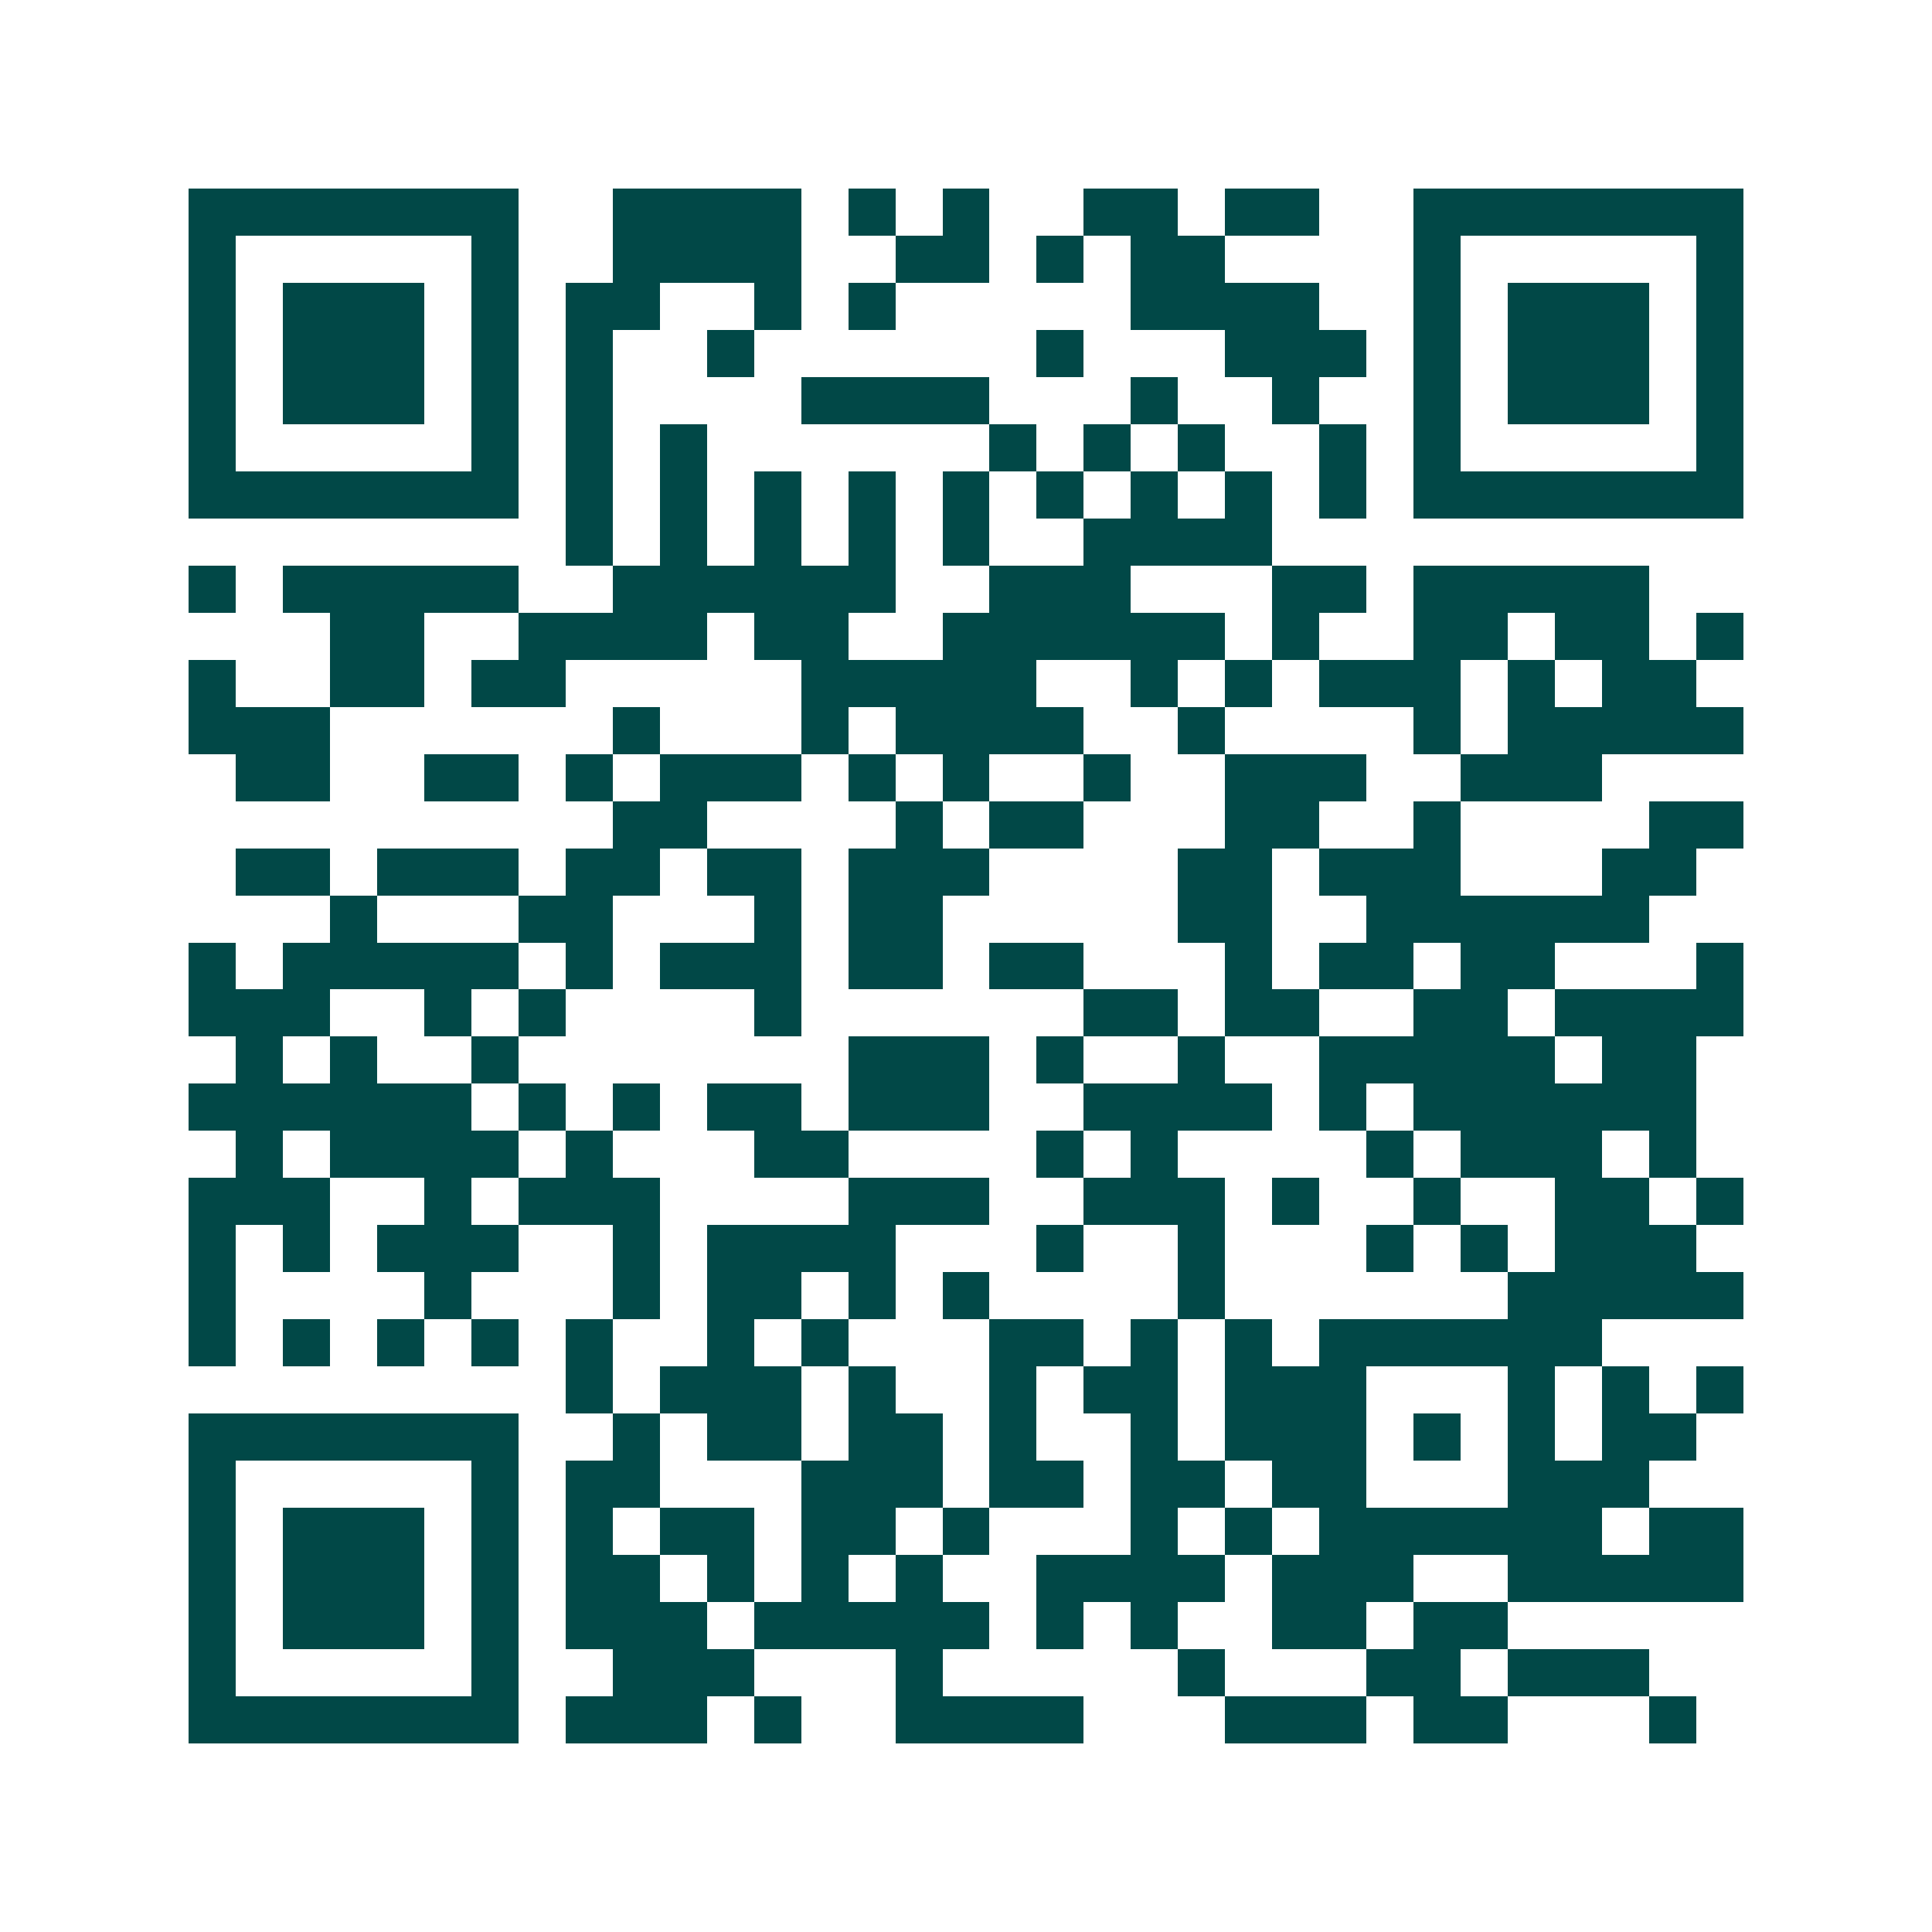 <svg xmlns="http://www.w3.org/2000/svg" width="200" height="200" viewBox="0 0 41 41" shape-rendering="crispEdges"><path fill="#ffffff" d="M0 0h41v41H0z"/><path stroke="#014847" d="M4 4.5h7m2 0h4m1 0h1m1 0h1m2 0h2m1 0h2m2 0h7M4 5.5h1m5 0h1m2 0h4m2 0h2m1 0h1m1 0h2m4 0h1m5 0h1M4 6.5h1m1 0h3m1 0h1m1 0h2m2 0h1m1 0h1m5 0h4m2 0h1m1 0h3m1 0h1M4 7.5h1m1 0h3m1 0h1m1 0h1m2 0h1m6 0h1m3 0h3m1 0h1m1 0h3m1 0h1M4 8.5h1m1 0h3m1 0h1m1 0h1m4 0h4m3 0h1m2 0h1m2 0h1m1 0h3m1 0h1M4 9.5h1m5 0h1m1 0h1m1 0h1m6 0h1m1 0h1m1 0h1m2 0h1m1 0h1m5 0h1M4 10.5h7m1 0h1m1 0h1m1 0h1m1 0h1m1 0h1m1 0h1m1 0h1m1 0h1m1 0h1m1 0h7M12 11.5h1m1 0h1m1 0h1m1 0h1m1 0h1m2 0h4M4 12.5h1m1 0h5m2 0h6m2 0h3m3 0h2m1 0h5M7 13.5h2m2 0h4m1 0h2m2 0h6m1 0h1m2 0h2m1 0h2m1 0h1M4 14.5h1m2 0h2m1 0h2m5 0h5m2 0h1m1 0h1m1 0h3m1 0h1m1 0h2M4 15.5h3m6 0h1m3 0h1m1 0h4m2 0h1m4 0h1m1 0h5M5 16.5h2m2 0h2m1 0h1m1 0h3m1 0h1m1 0h1m2 0h1m2 0h3m2 0h3M13 17.5h2m4 0h1m1 0h2m3 0h2m2 0h1m4 0h2M5 18.5h2m1 0h3m1 0h2m1 0h2m1 0h3m4 0h2m1 0h3m3 0h2M7 19.5h1m3 0h2m3 0h1m1 0h2m5 0h2m2 0h6M4 20.5h1m1 0h5m1 0h1m1 0h3m1 0h2m1 0h2m3 0h1m1 0h2m1 0h2m3 0h1M4 21.5h3m2 0h1m1 0h1m4 0h1m6 0h2m1 0h2m2 0h2m1 0h4M5 22.5h1m1 0h1m2 0h1m7 0h3m1 0h1m2 0h1m2 0h5m1 0h2M4 23.5h6m1 0h1m1 0h1m1 0h2m1 0h3m2 0h4m1 0h1m1 0h6M5 24.5h1m1 0h4m1 0h1m3 0h2m4 0h1m1 0h1m4 0h1m1 0h3m1 0h1M4 25.5h3m2 0h1m1 0h3m4 0h3m2 0h3m1 0h1m2 0h1m2 0h2m1 0h1M4 26.5h1m1 0h1m1 0h3m2 0h1m1 0h4m3 0h1m2 0h1m3 0h1m1 0h1m1 0h3M4 27.5h1m4 0h1m3 0h1m1 0h2m1 0h1m1 0h1m4 0h1m6 0h5M4 28.5h1m1 0h1m1 0h1m1 0h1m1 0h1m2 0h1m1 0h1m3 0h2m1 0h1m1 0h1m1 0h6M12 29.5h1m1 0h3m1 0h1m2 0h1m1 0h2m1 0h3m3 0h1m1 0h1m1 0h1M4 30.5h7m2 0h1m1 0h2m1 0h2m1 0h1m2 0h1m1 0h3m1 0h1m1 0h1m1 0h2M4 31.5h1m5 0h1m1 0h2m3 0h3m1 0h2m1 0h2m1 0h2m3 0h3M4 32.5h1m1 0h3m1 0h1m1 0h1m1 0h2m1 0h2m1 0h1m3 0h1m1 0h1m1 0h6m1 0h2M4 33.5h1m1 0h3m1 0h1m1 0h2m1 0h1m1 0h1m1 0h1m2 0h4m1 0h3m2 0h5M4 34.5h1m1 0h3m1 0h1m1 0h3m1 0h5m1 0h1m1 0h1m2 0h2m1 0h2M4 35.5h1m5 0h1m2 0h3m3 0h1m5 0h1m3 0h2m1 0h3M4 36.5h7m1 0h3m1 0h1m2 0h4m3 0h3m1 0h2m3 0h1"/></svg>
